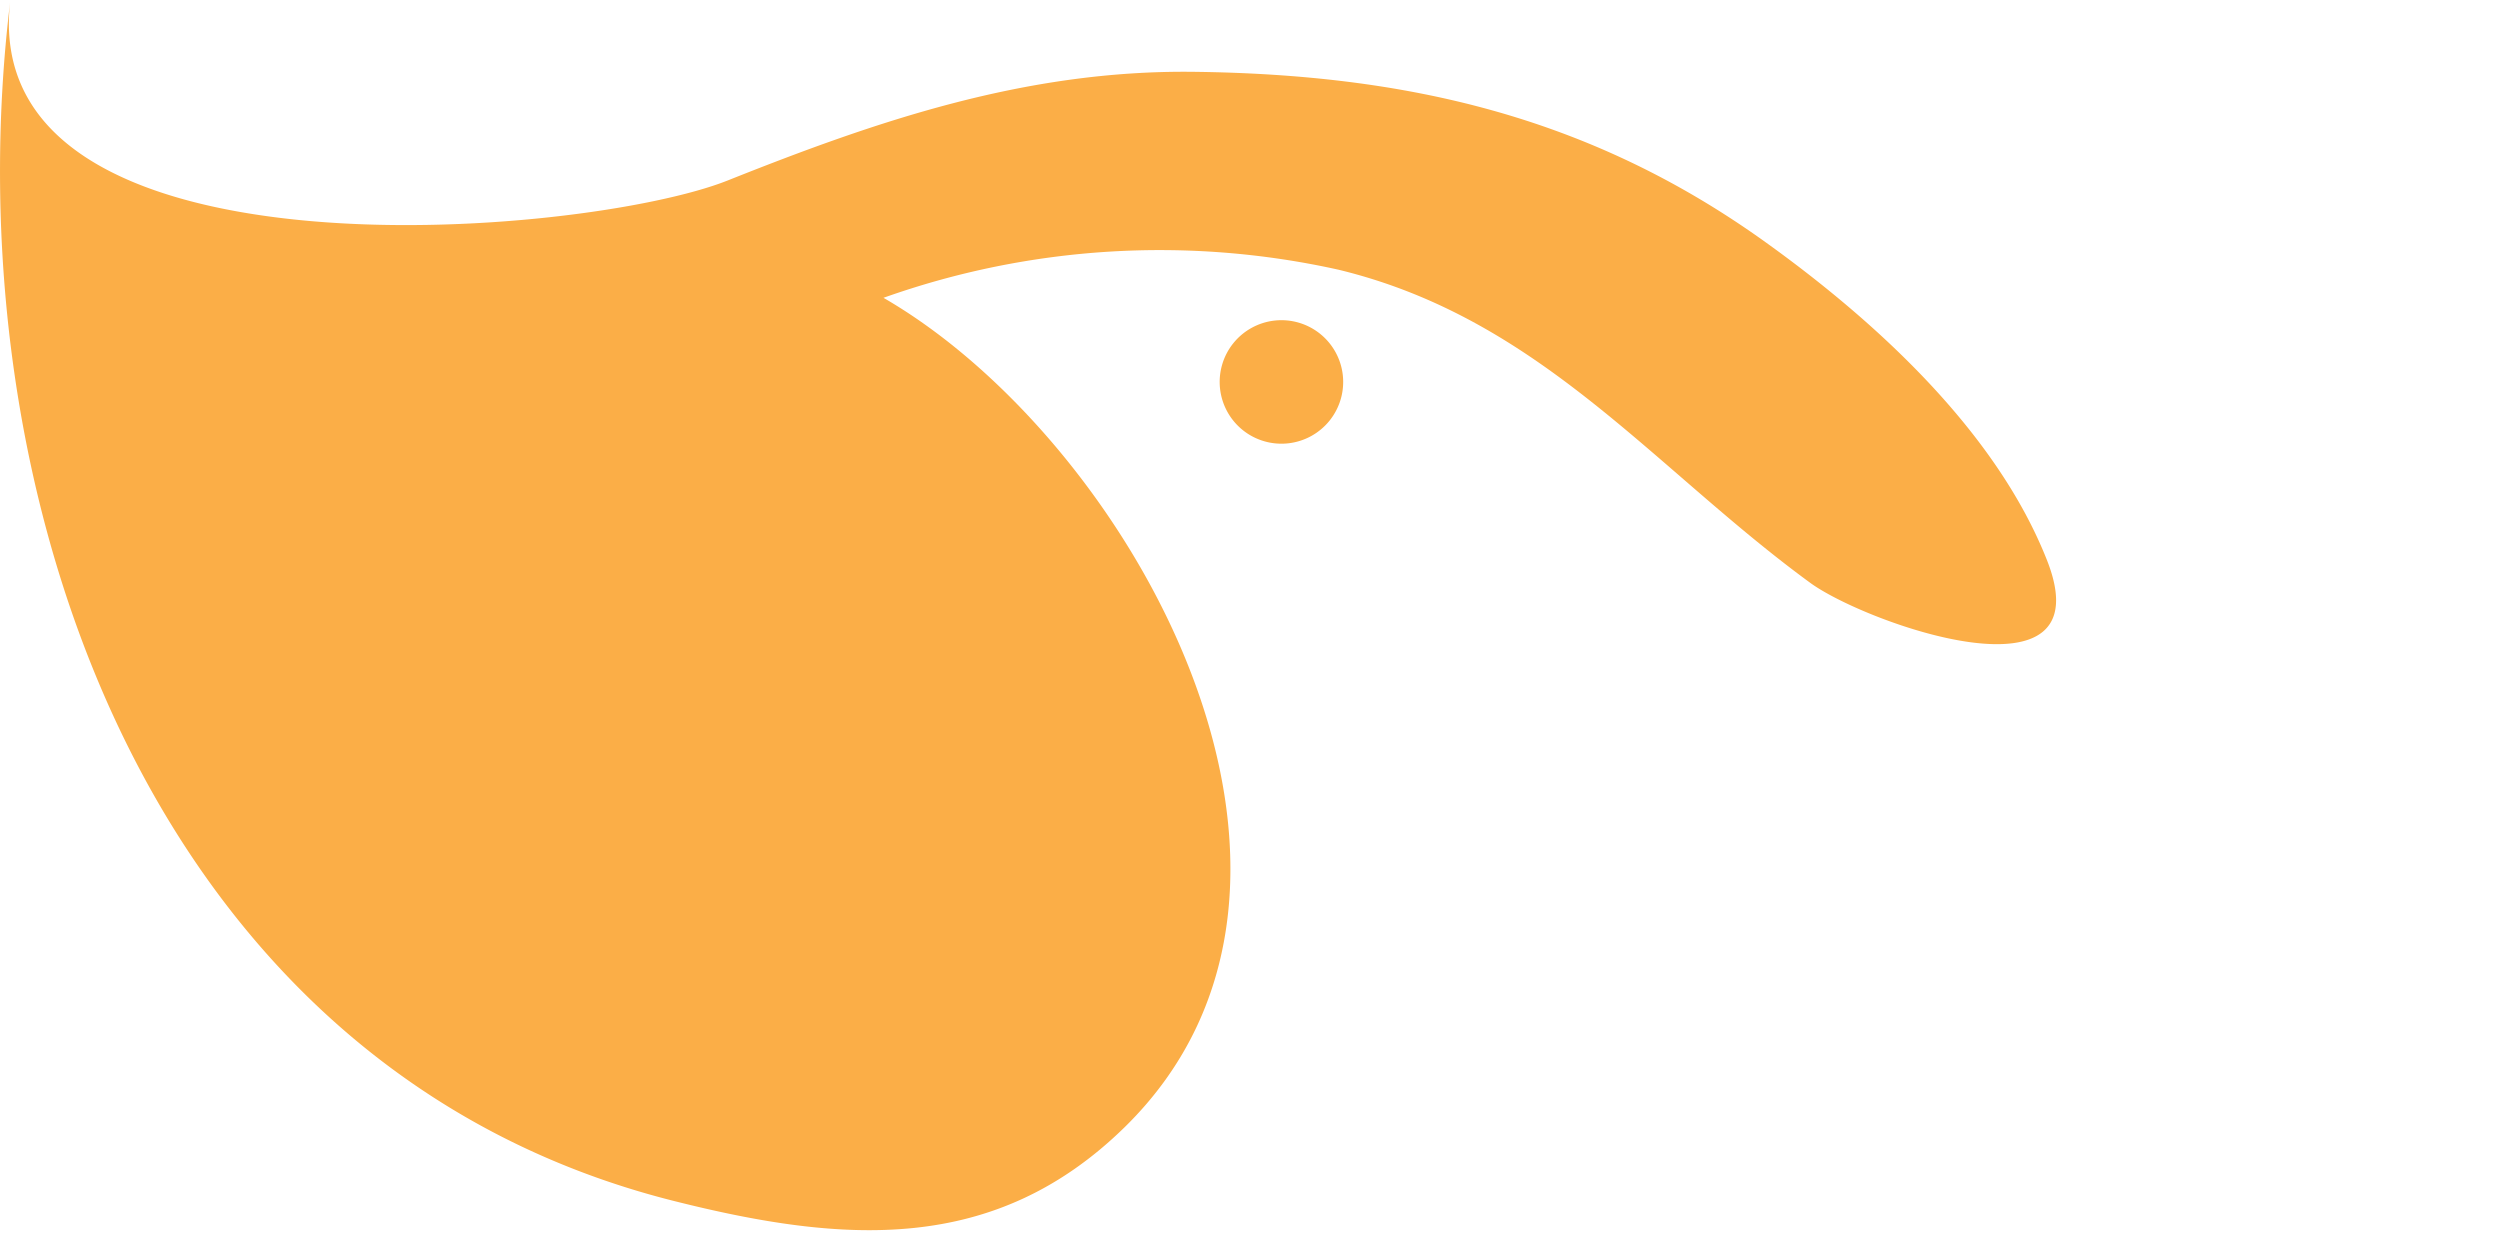 <svg xmlns="http://www.w3.org/2000/svg" width="80" height="40" viewBox="0 0 80 40"><defs><style>.a{fill:#fbae47;}.b{fill:#ec008c;font-size:32px;font-family:Rubik-Regular, Rubik;}</style></defs><g transform="translate(-798 -170)"><g transform="translate(-135 -3)"><path class="a" d="M203.271,65.53a26.367,26.367,0,0,1,14.558-.9c6.456,1.563,10.073,6.348,15.1,10.022,1.784,1.3,9.45,4.022,7.572-.732-1.643-4.158-5.546-7.7-9.088-10.23-5.557-3.96-11.4-5.314-18.242-5.392-5.359-.06-10.123,1.578-14.879,3.475C193.666,63.617,174.2,65.254,175.332,56c-1.907,15.591,4.315,34.163,21.209,38.425,5.454,1.376,10.275,1.725,14.441-2.348,8.075-7.9.2-21.98-7.711-26.547" transform="translate(758 117)"/><path class="a" d="M217.554,69.45a1.976,1.976,0,1,1-.318-2.774A1.976,1.976,0,0,1,217.554,69.45Z" transform="translate(758 117)"/></g></g></svg>